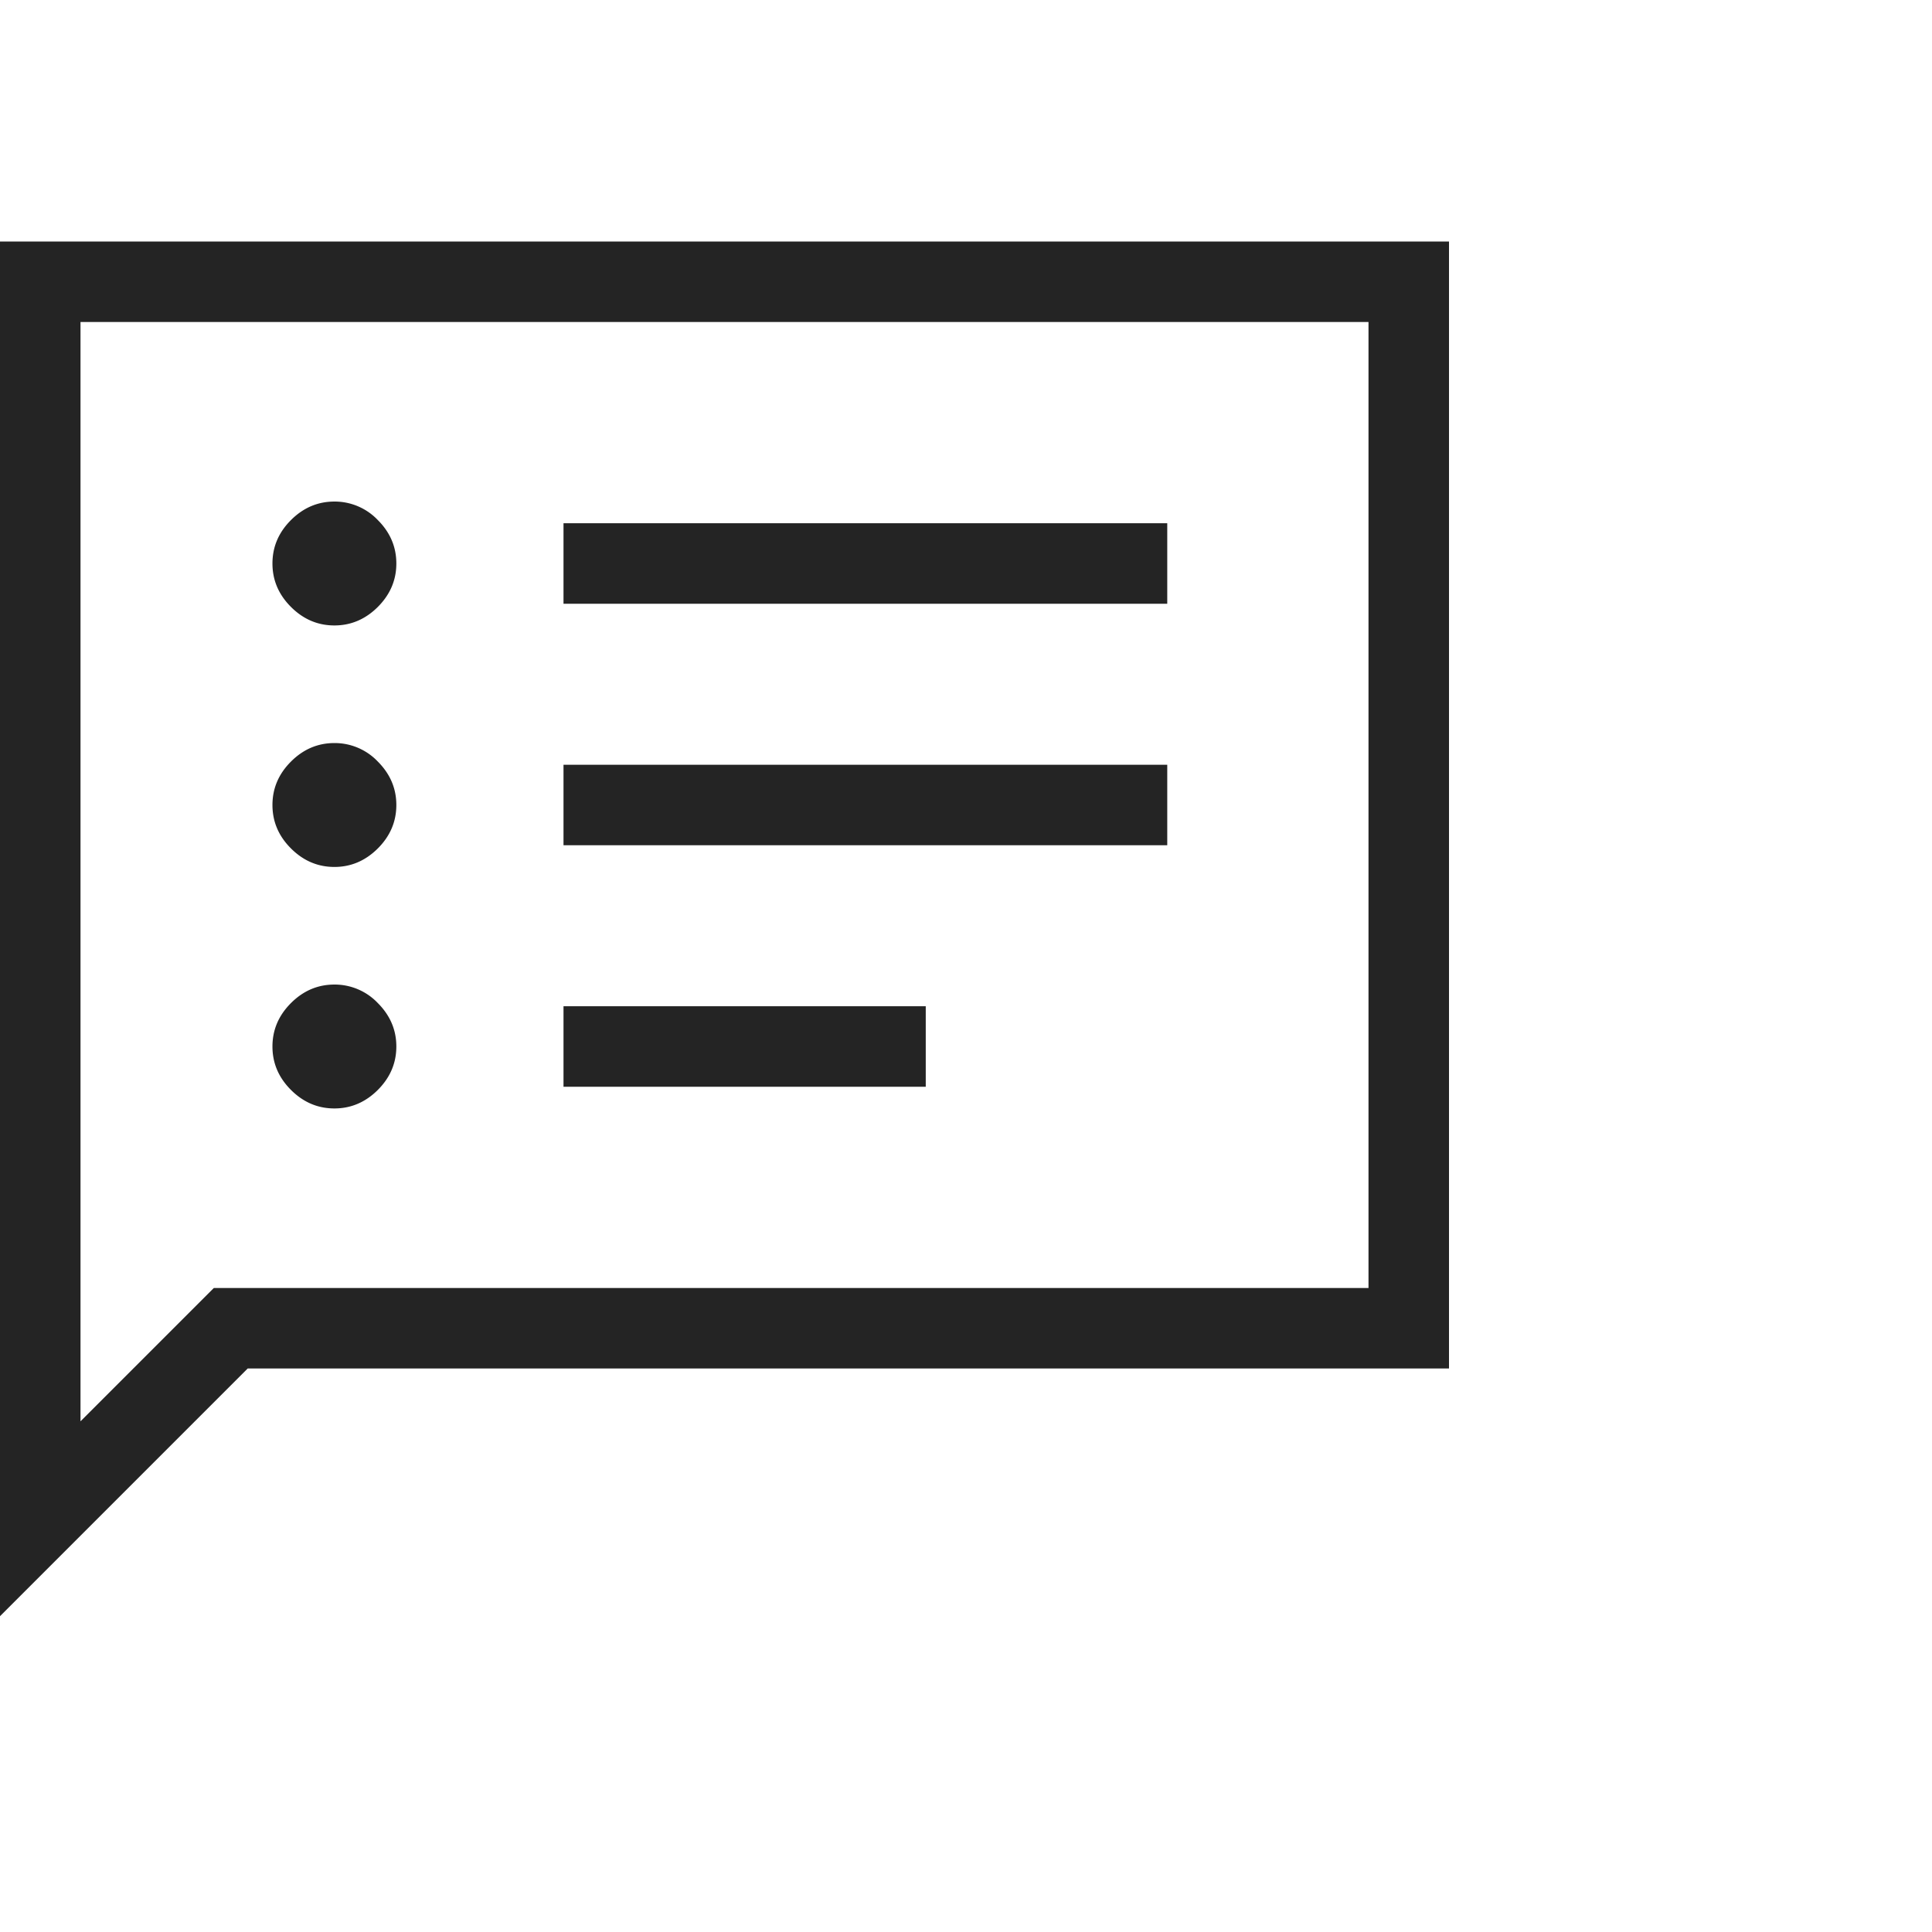 <svg xmlns="http://www.w3.org/2000/svg" width="48" height="48" viewBox="0 0 48 48">
  <title>Message Chat</title>
  <path fill="#242424" d="M14 15h15v-2H14v2Zm0 6h15v-2H14v2Zm0 6h9v-2h-9v2ZM8.308 15.539c.412 0 .772-.154 1.079-.46.306-.307.46-.666.46-1.079 0-.413-.154-.773-.46-1.079a1.477 1.477 0 0 0-1.08-.46c-.412 0-.772.154-1.078.46-.307.306-.46.666-.46 1.079 0 .413.153.772.46 1.079.306.306.666.46 1.079.46Zm0 6c.412 0 .772-.154 1.079-.46.306-.306.46-.666.46-1.079 0-.413-.154-.772-.46-1.079a1.477 1.477 0 0 0-1.08-.46c-.412 0-.772.154-1.078.46-.307.307-.46.666-.46 1.079 0 .413.153.773.46 1.079.306.306.666.46 1.079.46Zm0 6c.412 0 .772-.154 1.079-.46.306-.307.46-.666.46-1.079 0-.413-.154-.772-.46-1.079a1.477 1.477 0 0 0-1.08-.46c-.412 0-.772.154-1.078.46-.307.307-.46.666-.46 1.079 0 .413.153.772.46 1.079.306.306.666.46 1.079.46ZM0 40.154V6h36v28H6.154L0 40.154Zm2-4.842L5.312 32H34V8H2v27.312Z"/>
</svg>
